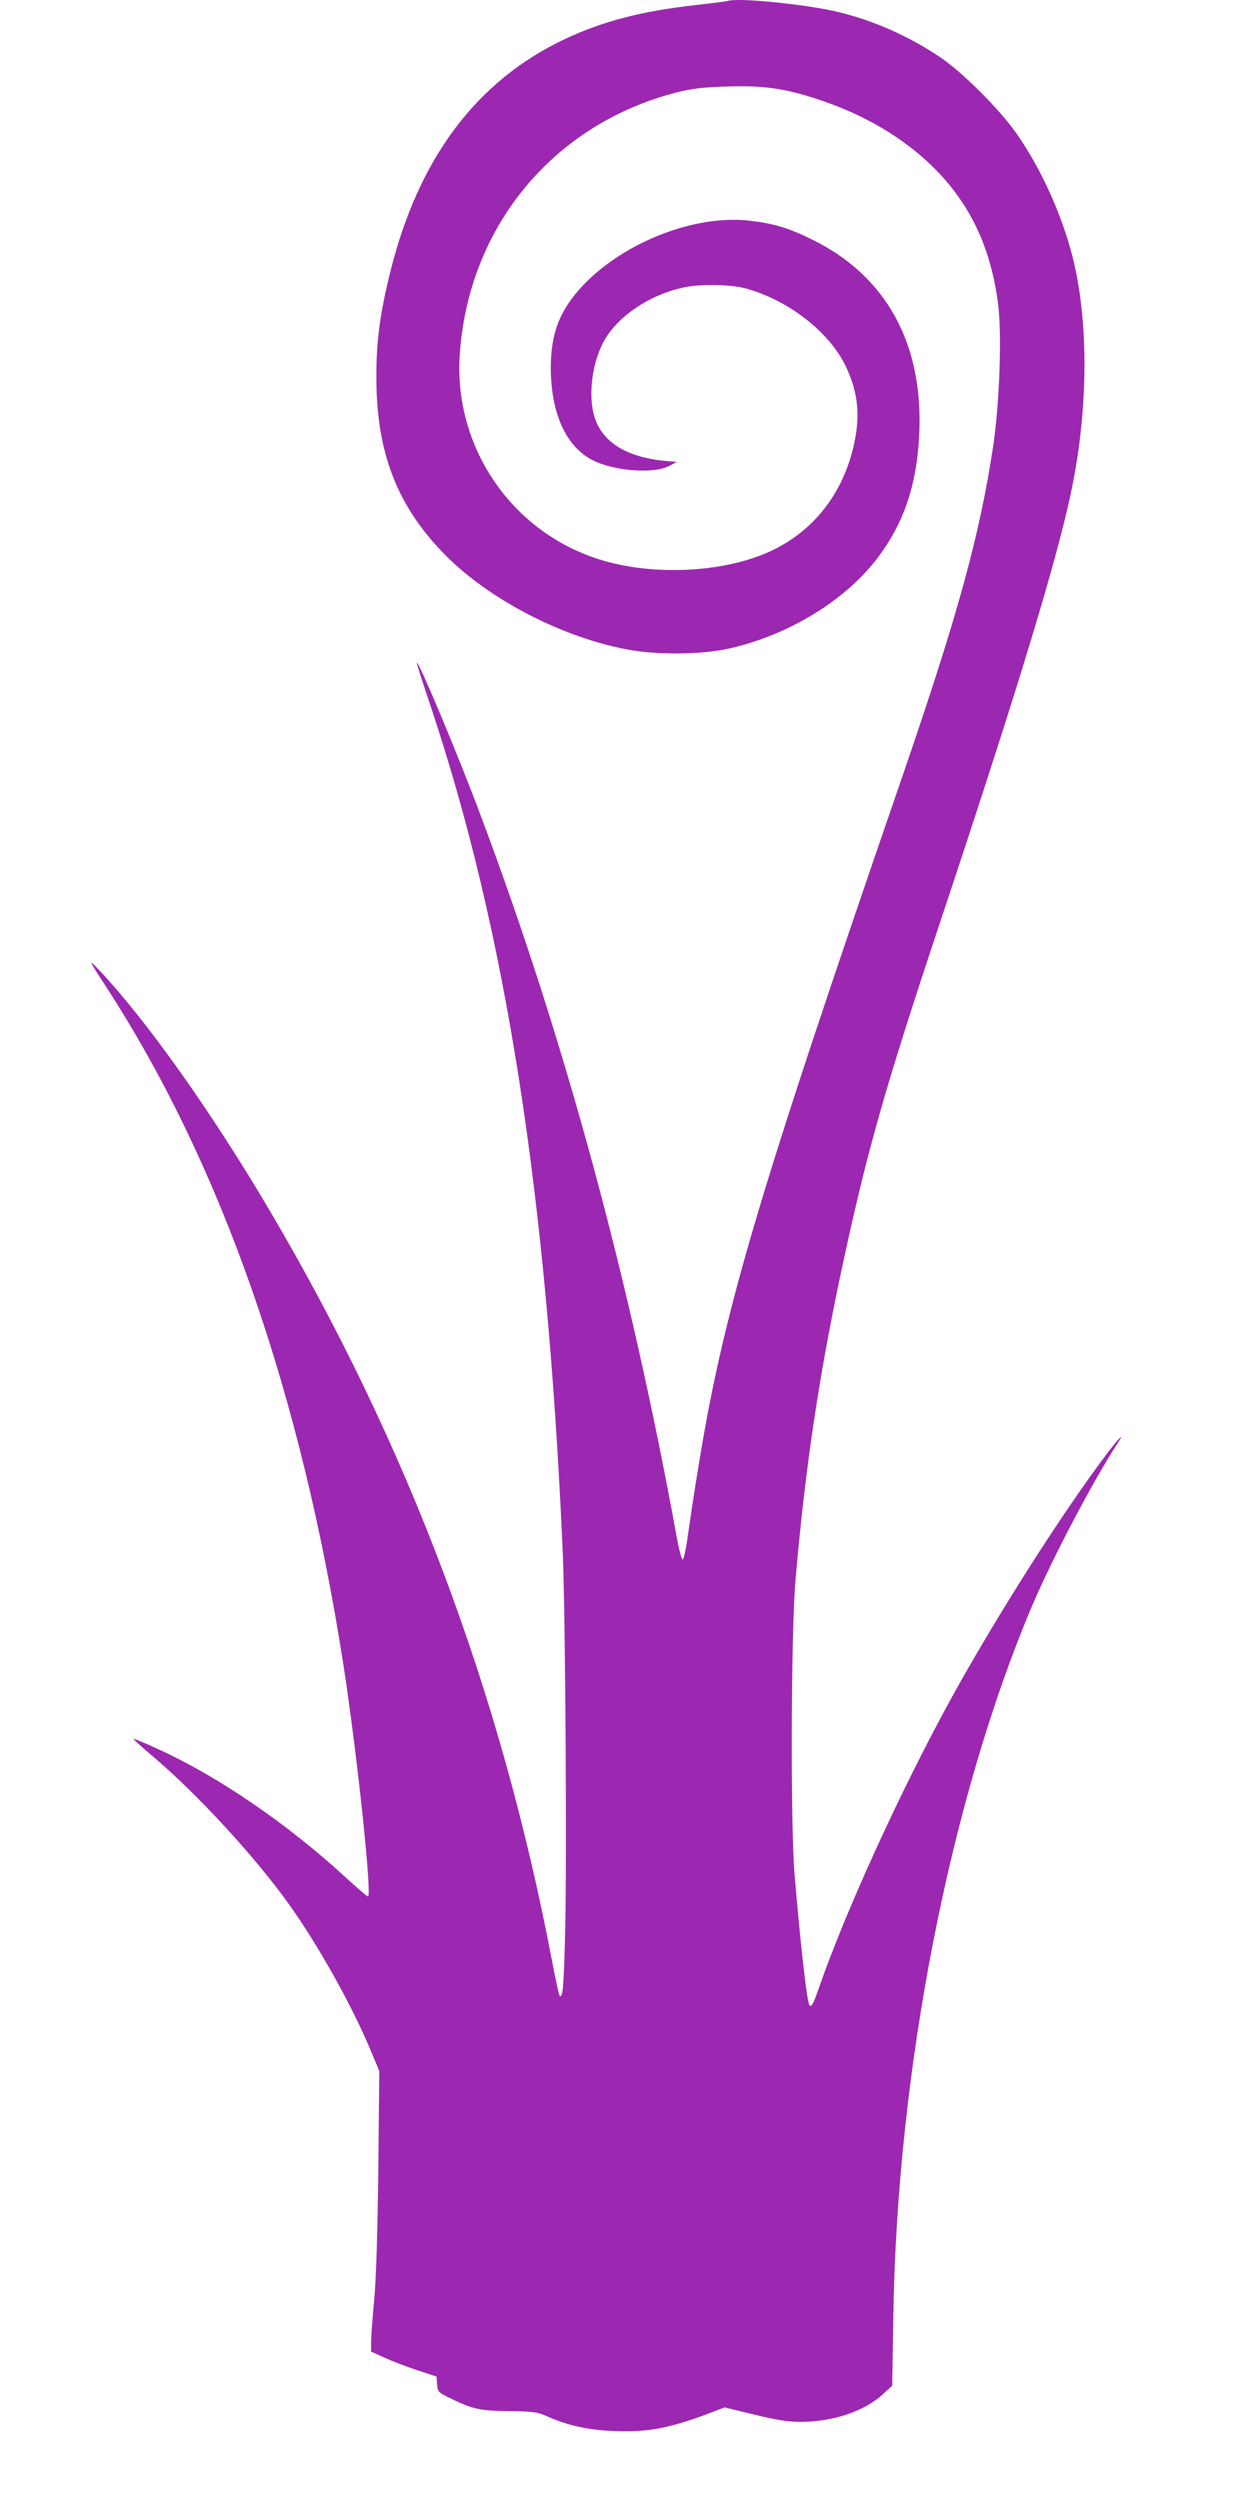 <?xml version="1.0" standalone="no"?>
<!DOCTYPE svg PUBLIC "-//W3C//DTD SVG 20010904//EN"
 "http://www.w3.org/TR/2001/REC-SVG-20010904/DTD/svg10.dtd">
<svg version="1.0" xmlns="http://www.w3.org/2000/svg"
 width="640pt" height="1280pt" viewBox="0 0 640 1280"
 preserveAspectRatio="xMidYMid meet">
<g transform="translate(0,1280) scale(0.1,-0.1)"
fill="#9c27b0" stroke="none">
<path d="M3725 12795 c-5 -2 -75 -11 -155 -20 -282 -31 -483 -83 -680 -176
-449 -213 -745 -606 -890 -1184 -54 -217 -74 -361 -73 -550 0 -387 110 -666
362 -916 226 -224 595 -414 926 -475 149 -28 376 -26 515 5 305 67 600 247
765 467 132 175 198 369 211 621 25 470 -167 821 -551 1008 -120 59 -195 81
-318 95 -277 32 -638 -108 -849 -328 -121 -127 -168 -246 -168 -427 1 -227 75
-396 208 -468 109 -59 320 -76 402 -31 l35 19 -35 3 c-206 15 -334 87 -381
212 -39 104 -23 273 37 392 69 136 244 254 428 289 80 15 226 12 297 -6 219
-57 434 -222 519 -400 67 -140 77 -264 36 -428 -58 -228 -197 -406 -396 -507
-238 -121 -617 -144 -902 -54 -450 142 -746 576 -714 1049 44 655 479 1180
1111 1342 79 20 133 26 256 30 189 6 297 -9 474 -68 231 -77 428 -193 581
-343 192 -189 299 -417 335 -709 19 -156 6 -503 -25 -715 -70 -466 -183 -875
-471 -1712 -747 -2168 -914 -2736 -1044 -3550 -18 -107 -39 -251 -49 -320 -9
-69 -21 -125 -27 -125 -5 0 -20 56 -32 125 -239 1310 -572 2538 -999 3677
-117 314 -321 800 -330 790 -2 -1 30 -102 71 -223 385 -1153 595 -2493 676
-4324 14 -323 22 -1620 12 -1977 -7 -264 -12 -317 -28 -301 -3 3 -21 86 -40
185 -262 1374 -737 2635 -1443 3833 -298 506 -632 976 -876 1235 -56 59 -54
53 39 -90 590 -910 998 -2079 1215 -3480 69 -450 146 -1175 124 -1175 -5 0
-58 46 -118 101 -291 268 -647 512 -949 650 -71 33 -131 58 -133 56 -2 -2 45
-45 106 -96 223 -190 514 -506 686 -746 155 -216 330 -530 429 -770 l37 -89
-5 -501 c-4 -332 -11 -557 -21 -670 -9 -93 -16 -191 -16 -217 l0 -48 68 -31
c37 -17 112 -46 167 -64 l100 -33 3 -40 c3 -37 6 -41 59 -67 124 -61 158 -68
308 -70 121 -1 147 -5 190 -24 109 -49 214 -73 350 -78 178 -7 290 15 518 103
l47 18 153 -37 c114 -28 172 -37 235 -37 167 0 328 54 424 143 l46 42 6 360
c19 1252 288 2632 707 3625 104 246 319 655 443 843 37 56 5 25 -52 -50 -233
-307 -577 -849 -807 -1268 -257 -469 -537 -1084 -671 -1470 -28 -81 -39 -103
-49 -93 -13 13 -47 315 -77 673 -21 255 -18 1243 5 1505 48 561 119 1039 233
1575 131 614 220 930 508 1795 403 1210 604 1873 675 2225 84 415 85 858 1
1186 -56 217 -164 454 -288 629 -88 124 -273 309 -387 386 -159 108 -346 191
-530 234 -164 39 -511 73 -560 55z"/>
</g>
</svg>
